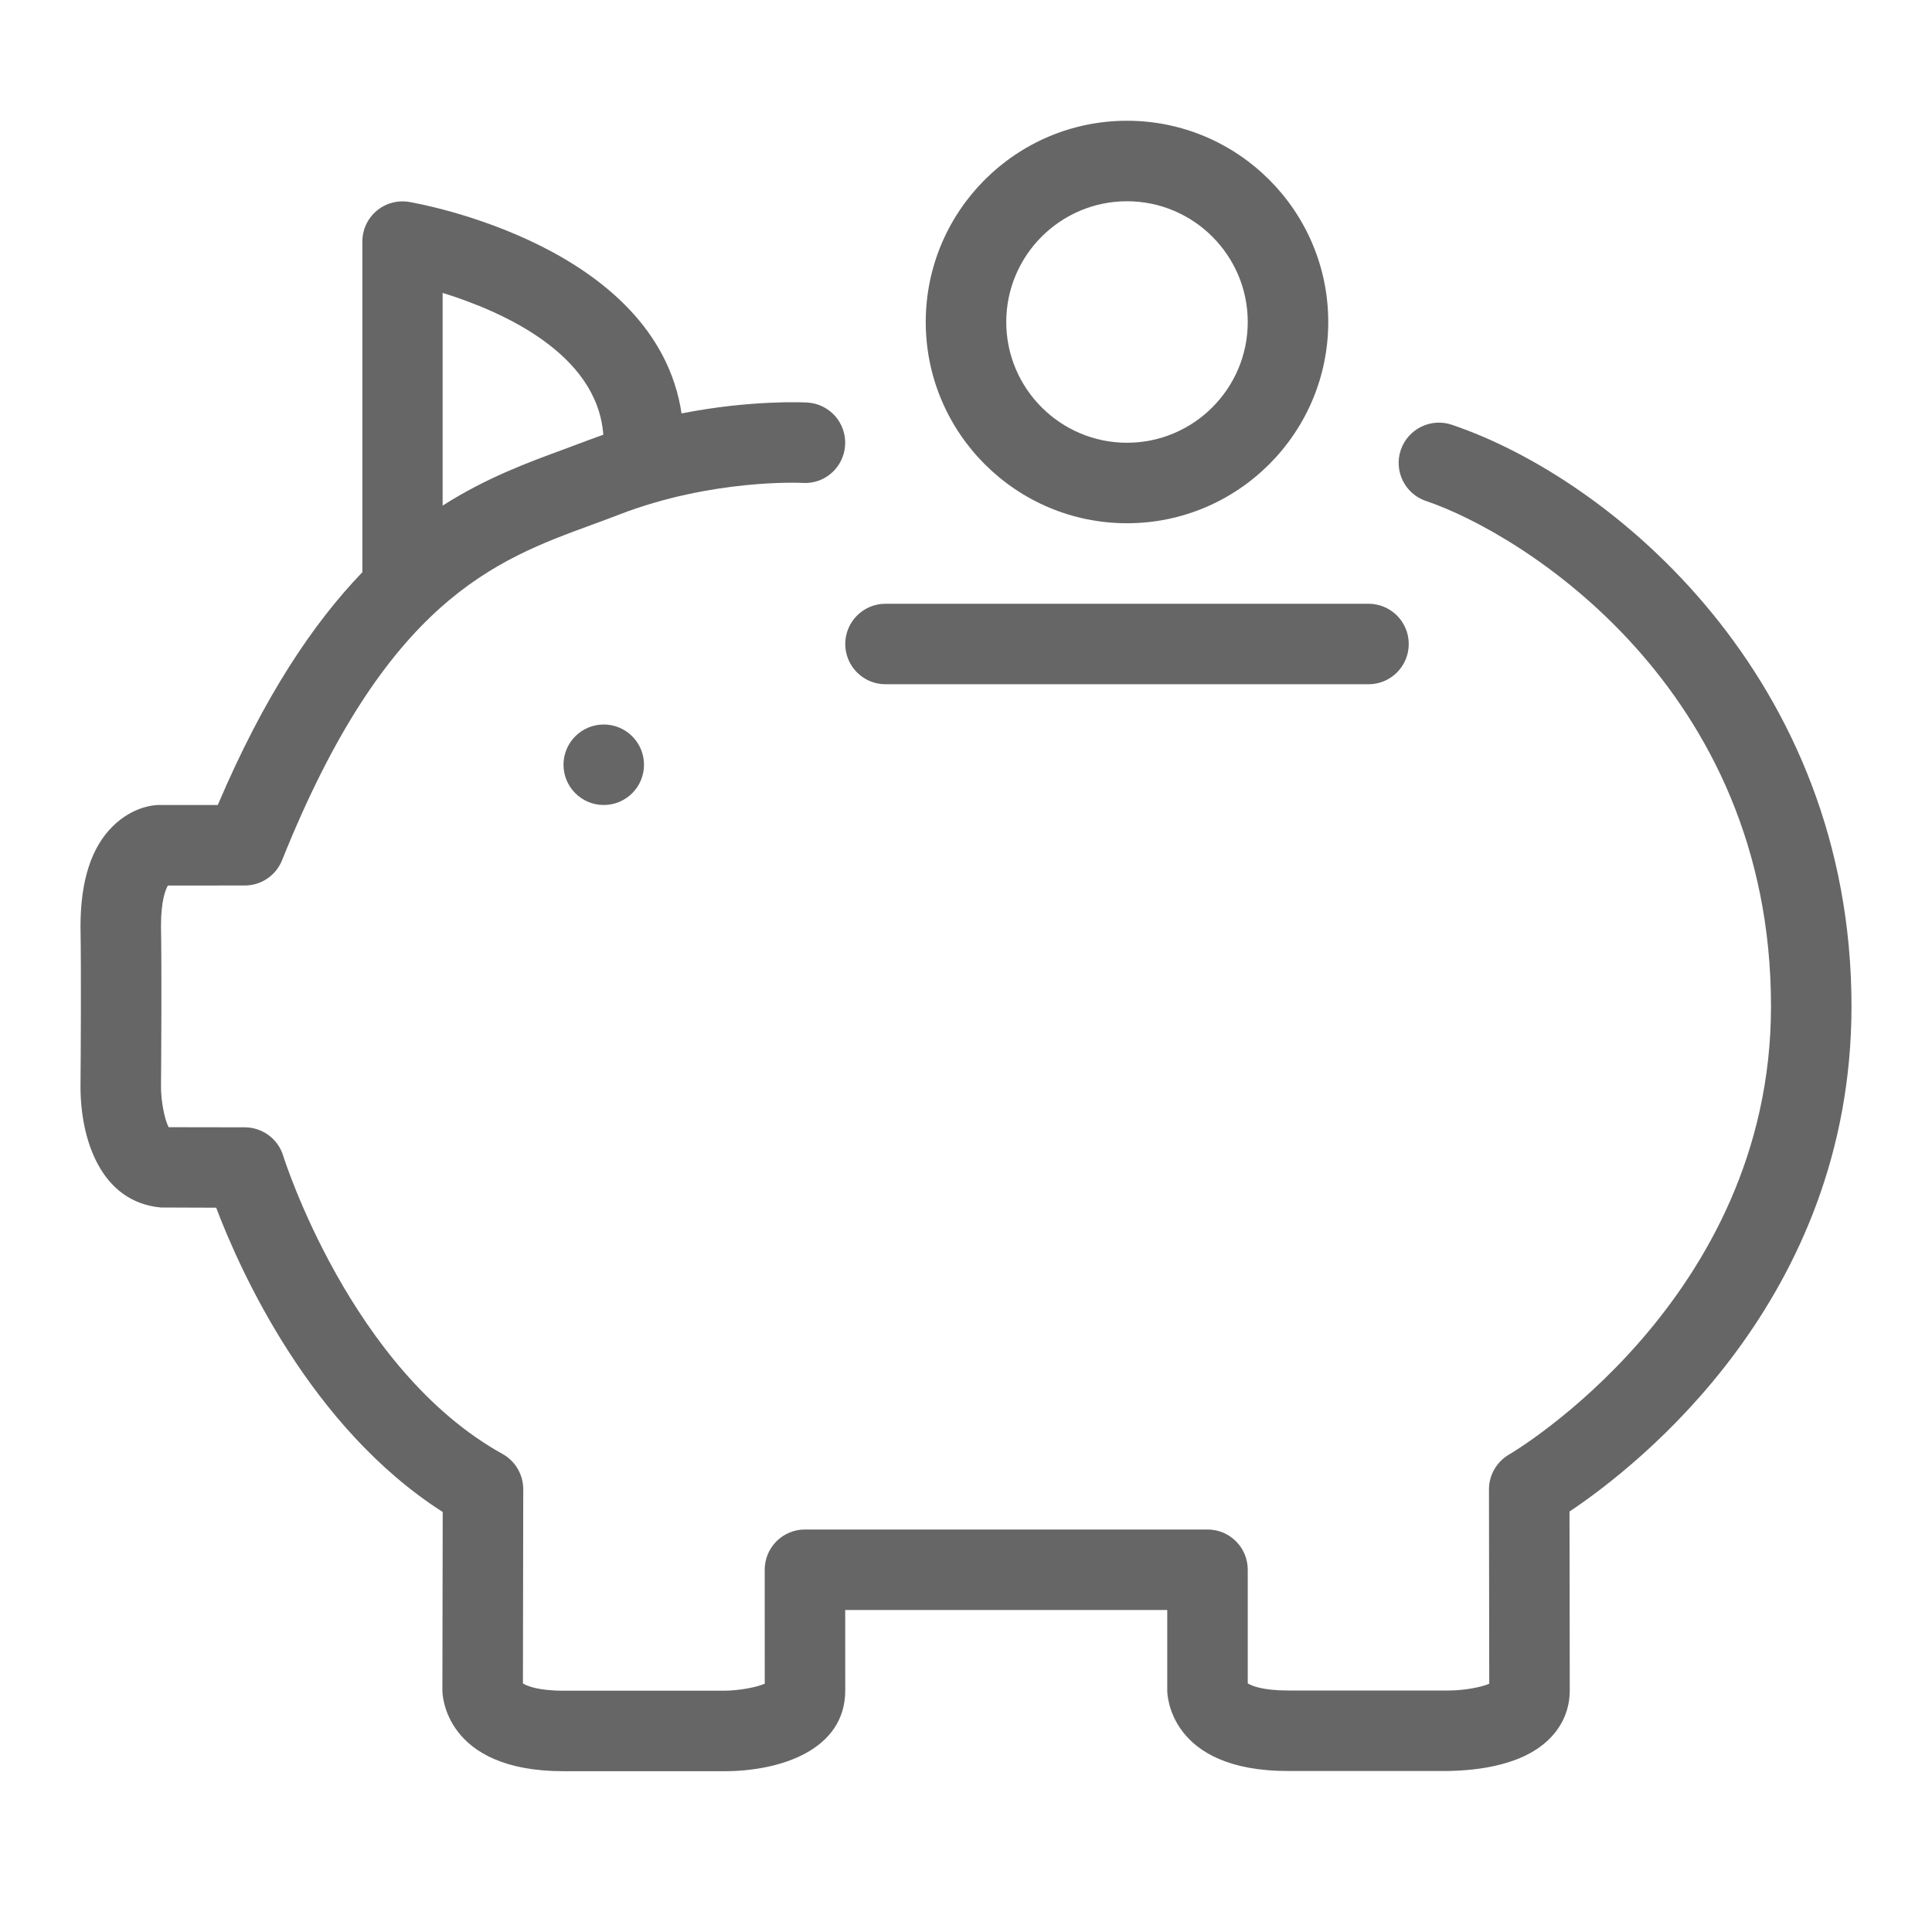 <?xml version="1.0" encoding="utf-8"?>
<!-- Generator: Adobe Illustrator 23.0.2, SVG Export Plug-In . SVG Version: 6.00 Build 0)  -->
<svg version="1.1" xmlns="http://www.w3.org/2000/svg" xmlns:xlink="http://www.w3.org/1999/xlink" x="0px" y="0px"
	 viewBox="0 0 48 48" enable-background="new 0 0 48 48" xml:space="preserve">
<g id="Grid">
</g>
<g id="Icon">
	<circle fill="#666666" cx="15" cy="19" r="1"/>
	<path fill="#666666" d="M46,25c0-8.14-5.938-13.1-9.93-14.447c-0.521-0.177-1.091,0.104-1.268,0.627
		c-0.177,0.523,0.104,1.091,0.627,1.267C37.813,13.252,44,17.076,44,25c0,7.308-6.438,11.098-6.504,11.135
		c-0.311,0.18-0.504,0.512-0.503,0.87L37,41.832C36.793,41.923,36.354,42,36,42h-4.002c-0.632,0-0.903-0.118-0.998-0.177V39
		c0-0.553-0.447-1-1-1H19.999c-0.265,0-0.52,0.105-0.708,0.293s-0.292,0.442-0.292,0.708L19,41.831
		c-0.207,0.092-0.648,0.172-1,0.174h-4c-0.642,0-0.914-0.122-1.008-0.181L13,37c0-0.364-0.197-0.7-0.515-0.877
		c-3.773-2.091-5.433-7.356-5.449-7.409c-0.129-0.418-0.515-0.704-0.952-0.706L4.19,28.005C4.09,27.817,4,27.364,4,27.001
		l0.001-0.124C4.005,26.321,4.02,24.159,4,23c0-0.627,0.114-0.901,0.171-1H6.08c0.409,0,0.776-0.249,0.928-0.628
		c2.589-6.462,5.301-7.456,7.694-8.333c0.23-0.084,0.455-0.167,0.674-0.252c2.32-0.898,4.546-0.792,4.568-0.789
		c0.554,0.034,1.023-0.392,1.053-0.943c0.031-0.551-0.389-1.022-0.94-1.054c-0.075-0.004-1.389-0.07-3.124,0.27
		c-0.627-4.162-6.504-5.21-6.768-5.254C9.877,4.969,9.58,5.049,9.356,5.239C9.132,5.428,9.003,5.707,9.003,6v8.216
		C7.791,15.477,6.565,17.285,5.411,20H4.017c-0.162-0.01-0.707,0.027-1.215,0.528C2.27,21.051,2,21.883,2,23.017
		c0.02,1.162,0.005,3.297,0.001,3.846L2,27c0,1.299,0.5,2.863,1.996,3l1.375,0.005c0.604,1.592,2.344,5.459,5.628,7.56l-0.008,4.443
		c0,0.082,0.051,1.997,3.009,1.997h4c1.384,0,3-0.525,3-2.005l-0.001-2H29v2.004C29,42.085,29.042,44,31.998,44h3.997
		c0.429-0.014,1.75-0.051,2.499-0.797C38.825,42.874,39,42.458,39,42l-0.006-4.446C40.691,36.419,46,32.288,46,25z M14.989,10.801
		c-0.111,0.04-0.222,0.078-0.334,0.121c-0.209,0.08-0.422,0.159-0.64,0.239c-0.907,0.333-1.936,0.71-3.018,1.401V7.277
		C12.473,7.734,14.84,8.78,14.989,10.801z"/>
	<path fill="#666666" d="M28,13c-2.757,0-5-2.243-5-5c0-2.757,2.243-5,5-5s5,2.243,5,5C33,10.757,30.757,13,28,13z M28,5
		c-1.654,0-3,1.346-3,3s1.346,3,3,3s3-1.346,3-3S29.654,5,28,5z"/>
	<path fill="#666666" d="M34,17H22c-0.552,0-1-0.448-1-1s0.448-1,1-1h12c0.553,0,1,0.448,1,1S34.553,17,34,17z"/>
</g>
</svg>
